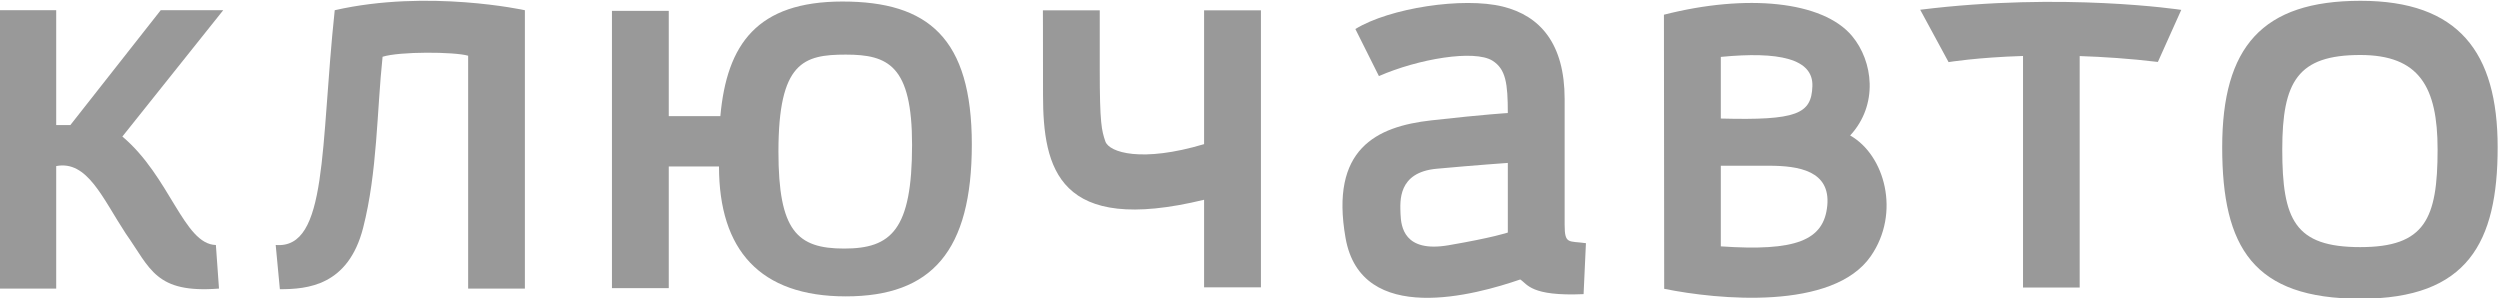 <?xml version="1.0" encoding="UTF-8" standalone="no"?> <!-- Created with Inkscape (http://www.inkscape.org/) --> <svg xmlns="http://www.w3.org/2000/svg" xmlns:svg="http://www.w3.org/2000/svg" width="135.266mm" height="16.136mm" viewBox="0 0 135.266 16.136" id="svg1" xml:space="preserve"> <defs id="defs1"></defs> <g id="g1-1" transform="matrix(0.265,0,0,0.265,-0.253,-0.124)"> <path id="path1-0" d="M 253.895,451.969 115.203,275.691 H 93.465 V 451.969 H 7.164 V 24.652 H 93.465 V 212.723 C 141.285,221.84 164.496,163.531 200.27,109.07 238.258,55.34 245.656,17.004 343.367,24.652 341.676,48.461 338.59,91.547 338.59,91.547 289.289,92.707 268.16,196.637 195.027,258.035 l 154.817,193.934 h -95.949" style="fill:#999999;fill-opacity:1;fill-rule:nonzero;stroke:none" transform="matrix(0.133,0,0,-0.133,0,62.667)"></path> <path id="path2-18" d="M 521.043,451.969 C 498.77,243.234 510.816,84.769 430.41,91.59 c 0,0 4.203,-44.383 6.403,-67.906 41.644,0 105.019,4.934 127.839,94.296 21.903,85.579 21.008,178.961 29.844,262.536 25.75,8.246 109.809,7.808 131.352,1.605 V 24.652 h 87.105 V 451.969 c 0,0 -148.555,32.644 -291.91,0" style="fill:#999999;fill-opacity:1;fill-rule:nonzero;stroke:none" transform="matrix(0.133,0,0,-0.133,0,62.667)"></path> <path id="path3-76" d="m 1300.61,465.316 c -131.33,0 -177.65,-65.687 -187.57,-175.953 h -79.2 V 450.949 H 946.621 V 25.328 h 87.219 V 212.09 h 77.11 c 0,-127.903 62.59,-199.399 194.69,-199.399 132.05,0 193.43,69.66 193.43,233.204 0,163.543 -67.24,219.421 -198.46,219.421 z m 2.47,-379.238 v 0 c -72.23,0 -100.88,27.11 -100.88,148.801 0,137.488 38.53,148.937 103.44,148.937 64.91,0 101.7,-16.593 101.7,-138.503 0,-130.77 -32.04,-159.235 -104.26,-159.235" style="fill:#999999;fill-opacity:1;fill-rule:nonzero;stroke:none" transform="matrix(0.133,0,0,-0.133,0,62.667)"></path> <path id="path4-0" d="m 1855.63,246.387 c -95.85,-28.633 -145.66,-12.813 -151.56,4.164 -5.76,17.031 -8.62,27.554 -8.62,110.222 0,82.618 0,91 0,91 h -87.28 c 0,0 0.2,-22.988 0.2,-129.668 0,-113.32 23.67,-215.359 247.26,-161.097 V 26.539 h 87.27 V 451.773 h -87.27 V 246.387" style="fill:#999999;fill-opacity:1;fill-rule:nonzero;stroke:none" transform="matrix(0.133,0,0,-0.133,0,62.667)"></path> <path id="path5-0" d="m 2409.14,122.531 c 0,30.489 0,16.551 0,193.078 0,85.227 -37.8,127.829 -94.77,141.938 -60.94,15.141 -174.12,-2.129 -226.49,-34.438 l 36.15,-72.234 c 60.85,26.582 146.53,40.895 174.27,23.668 20.57,-12.898 23.61,-34.922 23.61,-80.426 0,0 -32.37,-1.695 -117.32,-11.203 -84.86,-9.465 -155.82,-44.051 -131.77,-180.621 24.06,-136.551 200.79,-86.84 268.17,-63.648 11.13,-7.168 16.06,-26.094 97.24,-22.512 l 3.59,78.219 c -26.39,3.781 -32.68,-2.316 -32.68,28.179 z m -87.23,-11.867 v 0 c 0,0 -22.79,-7.84 -91.09,-19.5 -68.45,-11.672 -72.86,28.707 -73.63,48.066 -0.63,19.36 -4.64,63.946 55.67,69.411 60.36,5.527 109.05,8.922 109.05,8.922 V 110.664" style="fill:#999999;fill-opacity:1;fill-rule:nonzero;stroke:none" transform="matrix(0.133,0,0,-0.133,0,62.667)"></path> <path id="path6-9" d="m 2847.46,259.68 c 43.61,47.246 35.33,113.898 2.86,152.75 -45.02,53.707 -162.07,65.011 -288.75,32.652 0,0 0.39,-374.883 0.39,-420.769 82,-16.699 259.07,-33.836 317.2,50.145 45.99,66.418 21.49,155.195 -31.7,185.223 z m -198.57,120.636 v 0 c 88.83,8.594 142.18,-2.515 140.58,-45.066 -1.45,-42.586 -23.72,-52.625 -140.58,-49.562 0,12.699 0,94.628 0,94.628 z m 163.43,-228.312 v 0 c -5.14,-53.531 -48.02,-70.473 -163.43,-62.543 0,17.234 0,123.746 0,123.746 0,0 27.6,0.043 73.59,0.043 45.98,0 94.91,-7.707 89.84,-61.246" style="fill:#999999;fill-opacity:1;fill-rule:nonzero;stroke:none" transform="matrix(0.133,0,0,-0.133,0,62.667)"></path> <path id="path7-56" d="m 2954.96,452.699 43.57,-80.383 c 0,0 43.13,7.18 114.28,9.422 V 26.297 h 86.99 V 381.59 c 36.59,-1.223 76.82,-3.836 120.05,-9.027 l 35.91,79.937 c 0,0 -181.13,27.555 -400.8,0.199" style="fill:#999999;fill-opacity:1;fill-rule:nonzero;stroke:none" transform="matrix(0.133,0,0,-0.133,0,62.667)"></path> <path id="path8-2" d="m 3630.95,466.434 c -151.13,0 -212.36,-70.879 -212.36,-224.844 0,-153.918 47.88,-232.524 212.36,-232.524 164.48,0 210.51,86.355 210.51,232.524 0,146.109 -60.11,224.844 -210.51,224.844 z m -0.38,-378.129 v 0 c -100.45,0 -119.77,41.722 -119.77,149.925 0,104.403 23.82,145.004 119.77,145.004 90.32,0 118.68,-48.609 118.68,-145.004 0,-106.699 -19.31,-149.925 -118.68,-149.925" style="fill:#999999;fill-opacity:1;fill-rule:nonzero;stroke:none" transform="matrix(0.133,0,0,-0.133,0,62.667)"></path> </g> </svg> 